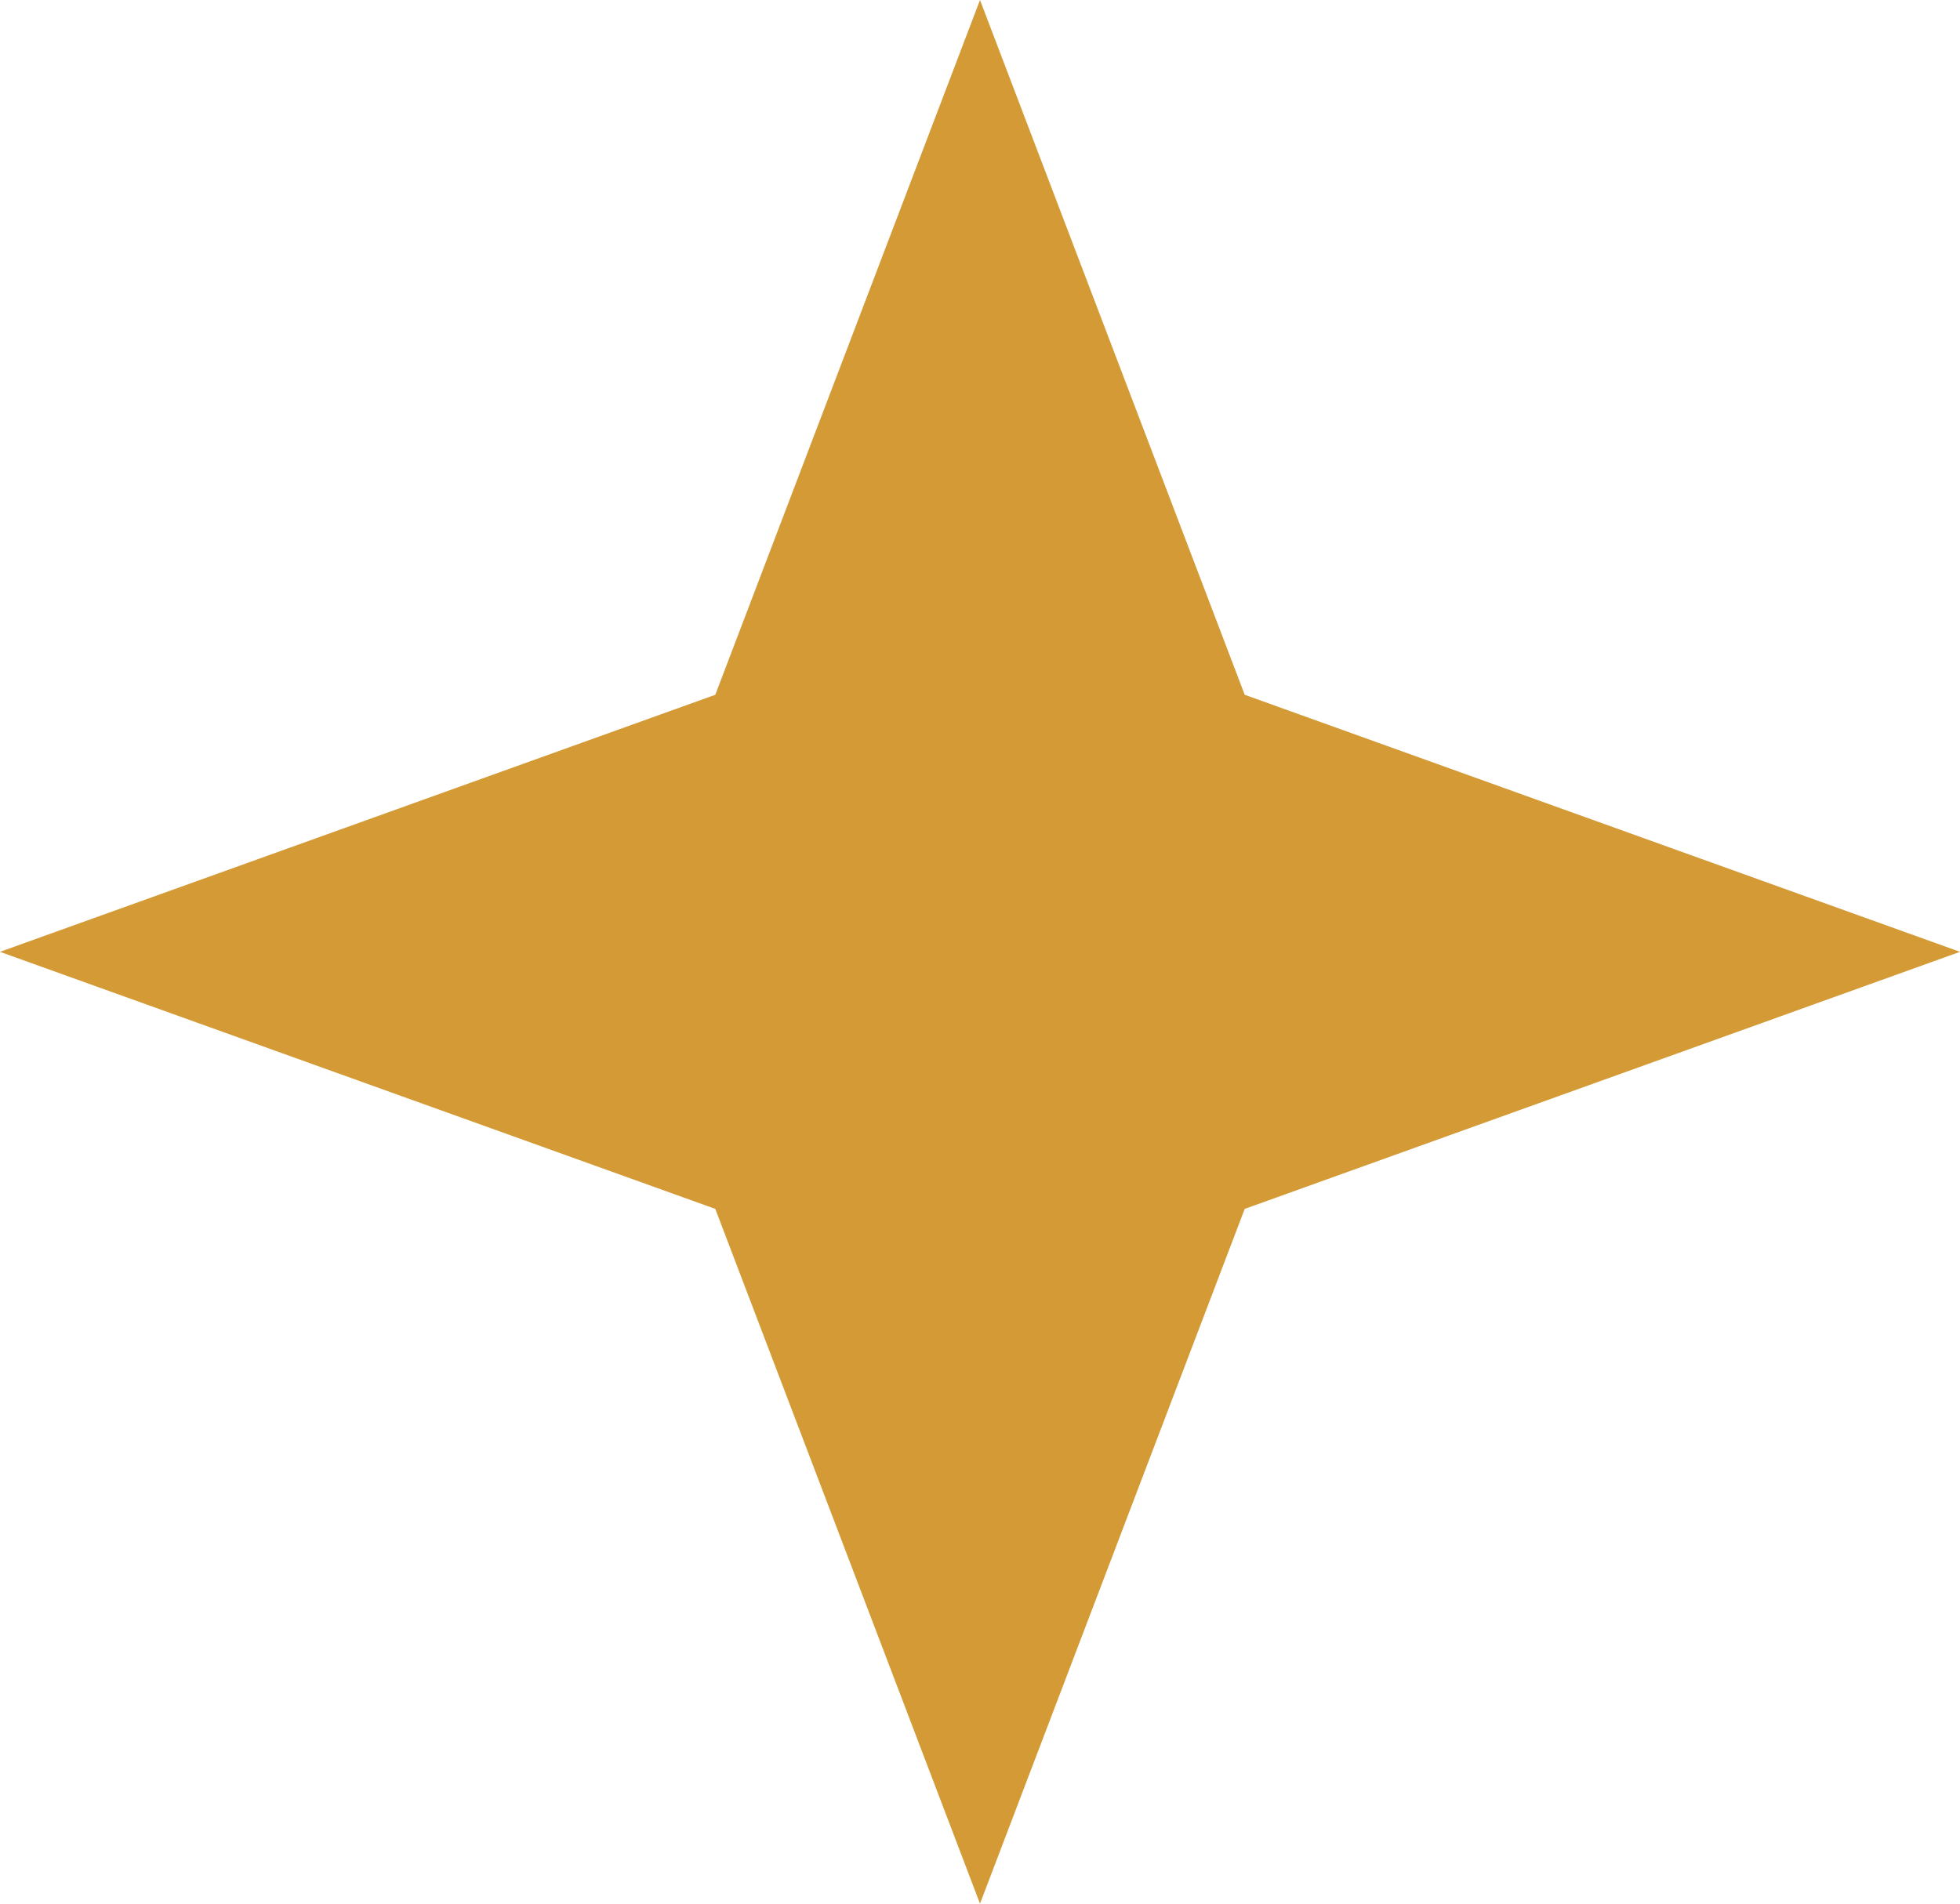 <?xml version="1.0" encoding="UTF-8"?> <svg xmlns="http://www.w3.org/2000/svg" width="35" height="34" viewBox="0 0 35 34" fill="none"><path d="M17.5 0L22.227 12.409L35 17L22.227 21.591L17.5 34L12.773 21.591L0 17L12.773 12.409L17.5 0Z" fill="#D39A35"></path></svg> 